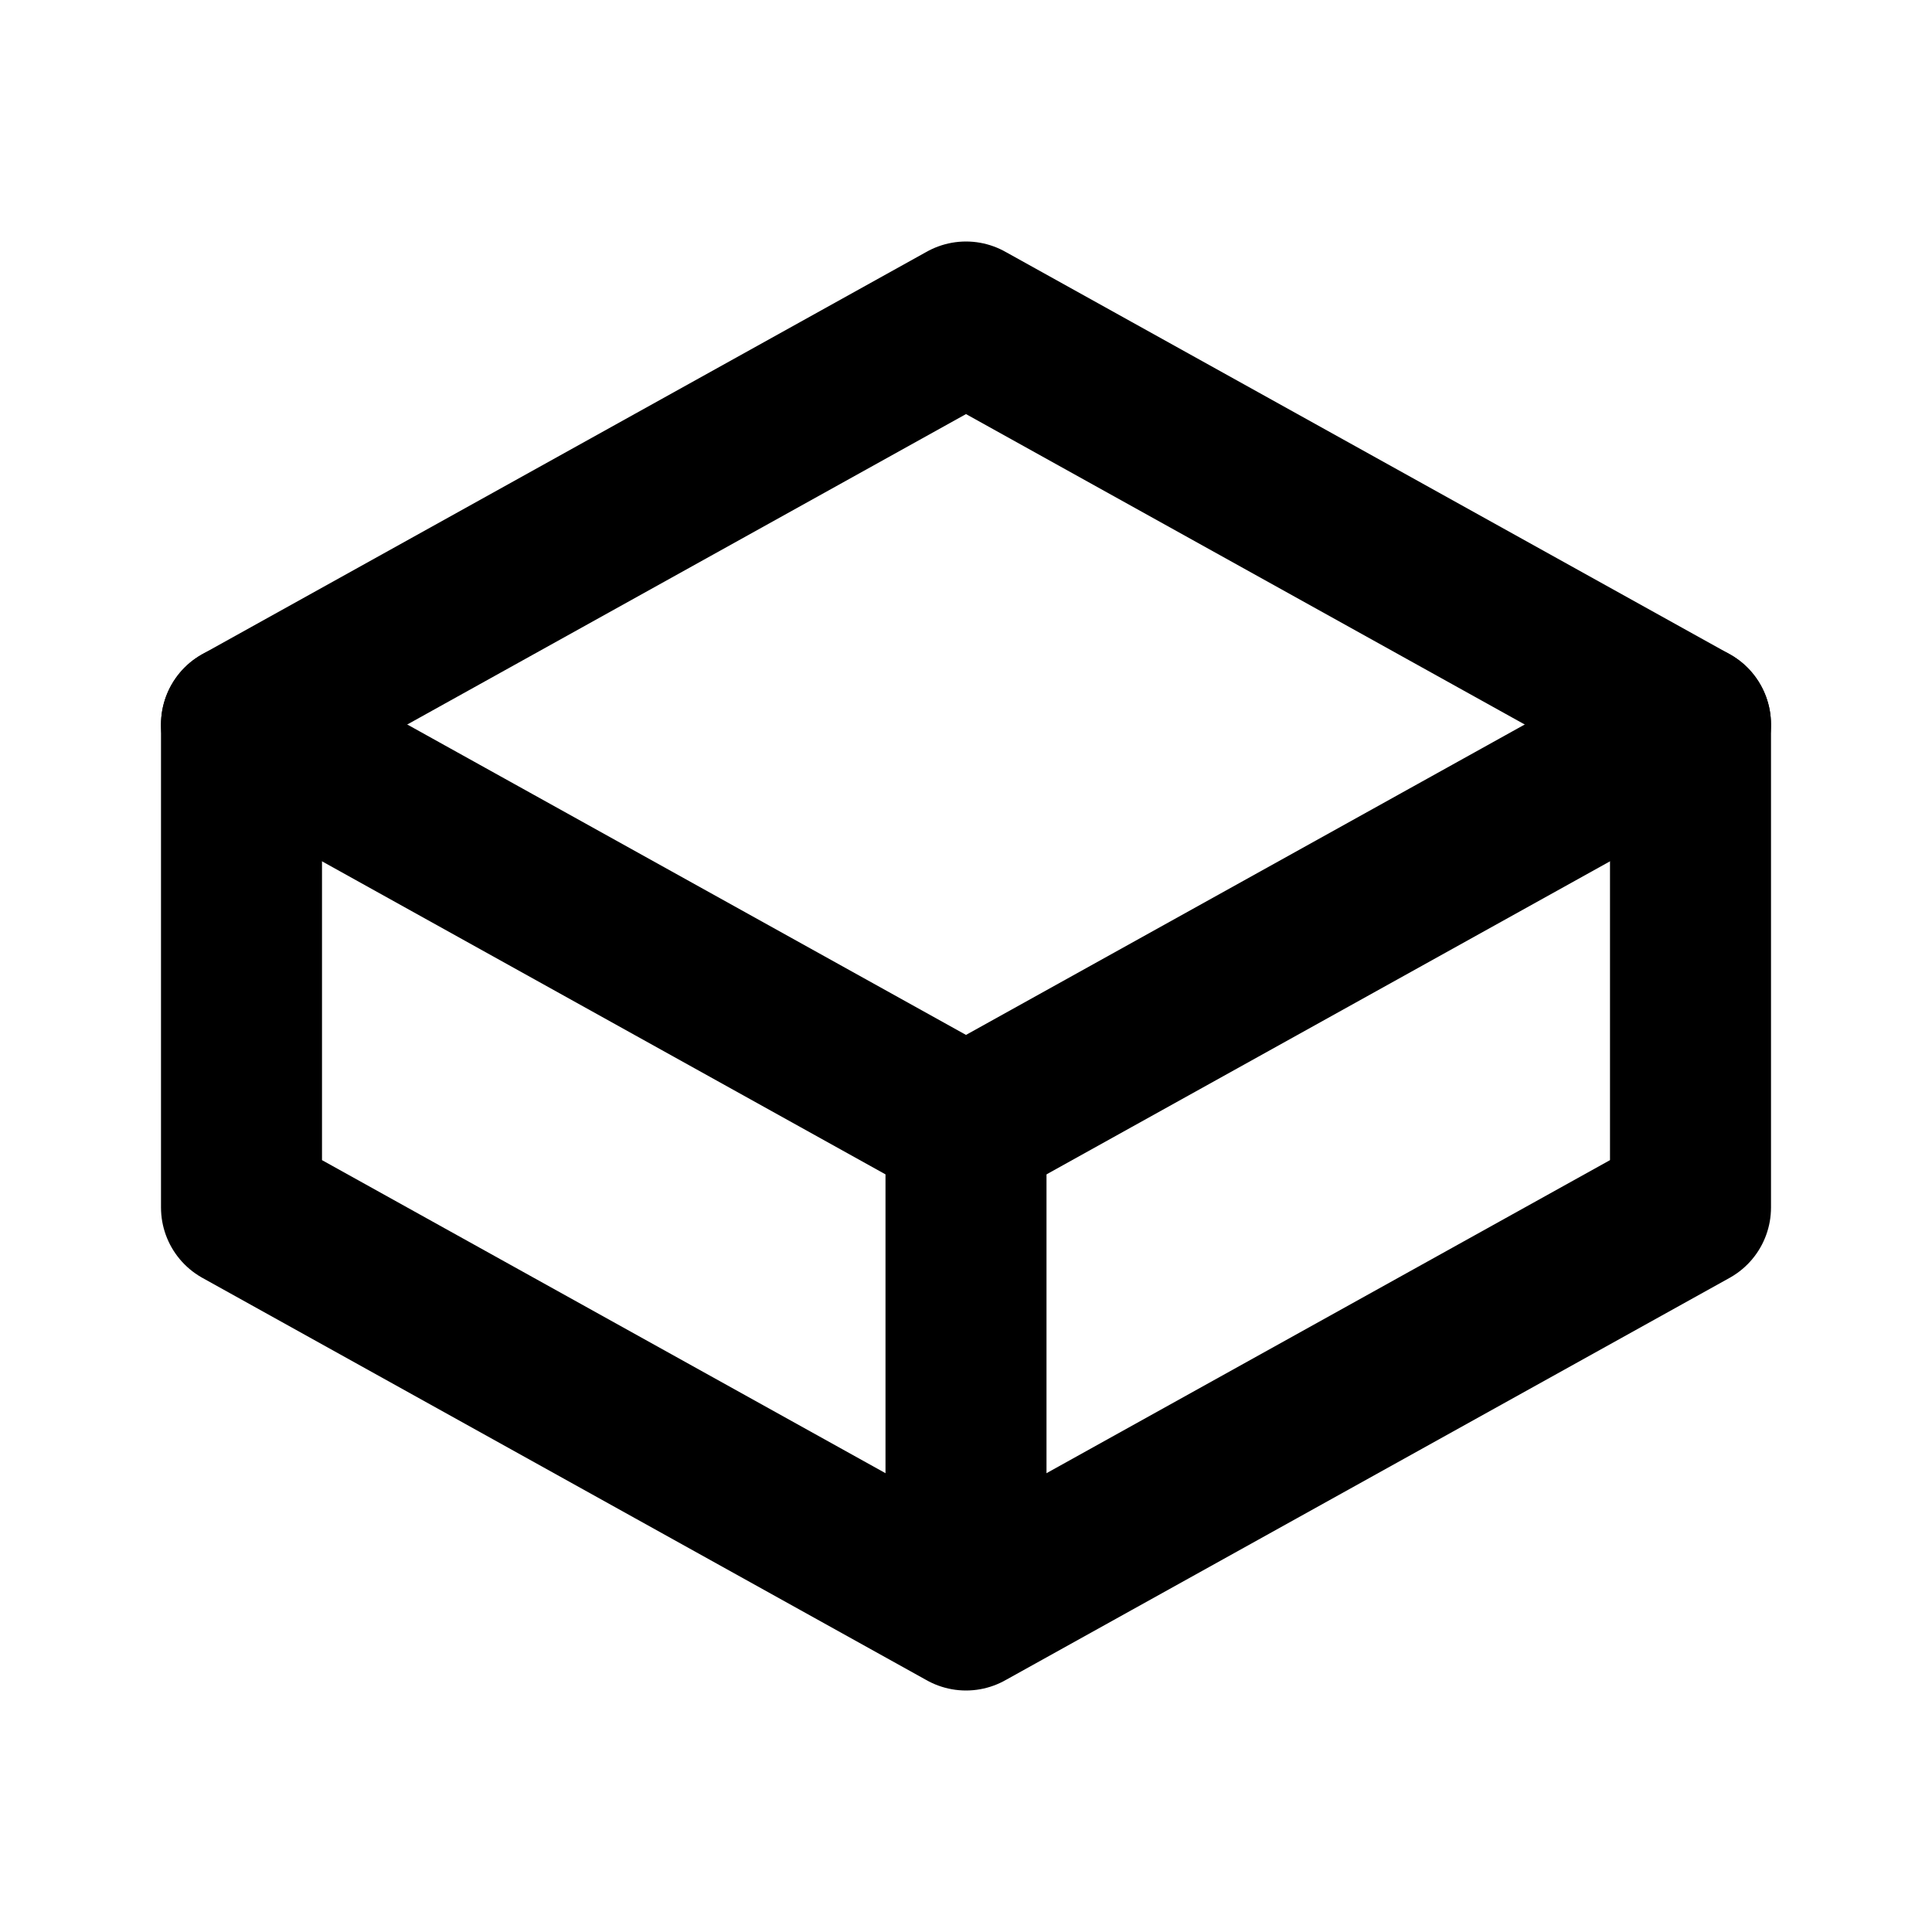 <svg xmlns="http://www.w3.org/2000/svg" viewBox="0 0 24 24" fill="none" stroke="currentColor" stroke-width="2" stroke-linecap="round" stroke-linejoin="round">
  <path d="M3 9v6l9 5 9-5V9l-9-5-9 5z"/>
  <path d="M3 9l9 5 9-5"/>
  <path d="M12 14v5"/>
</svg> 